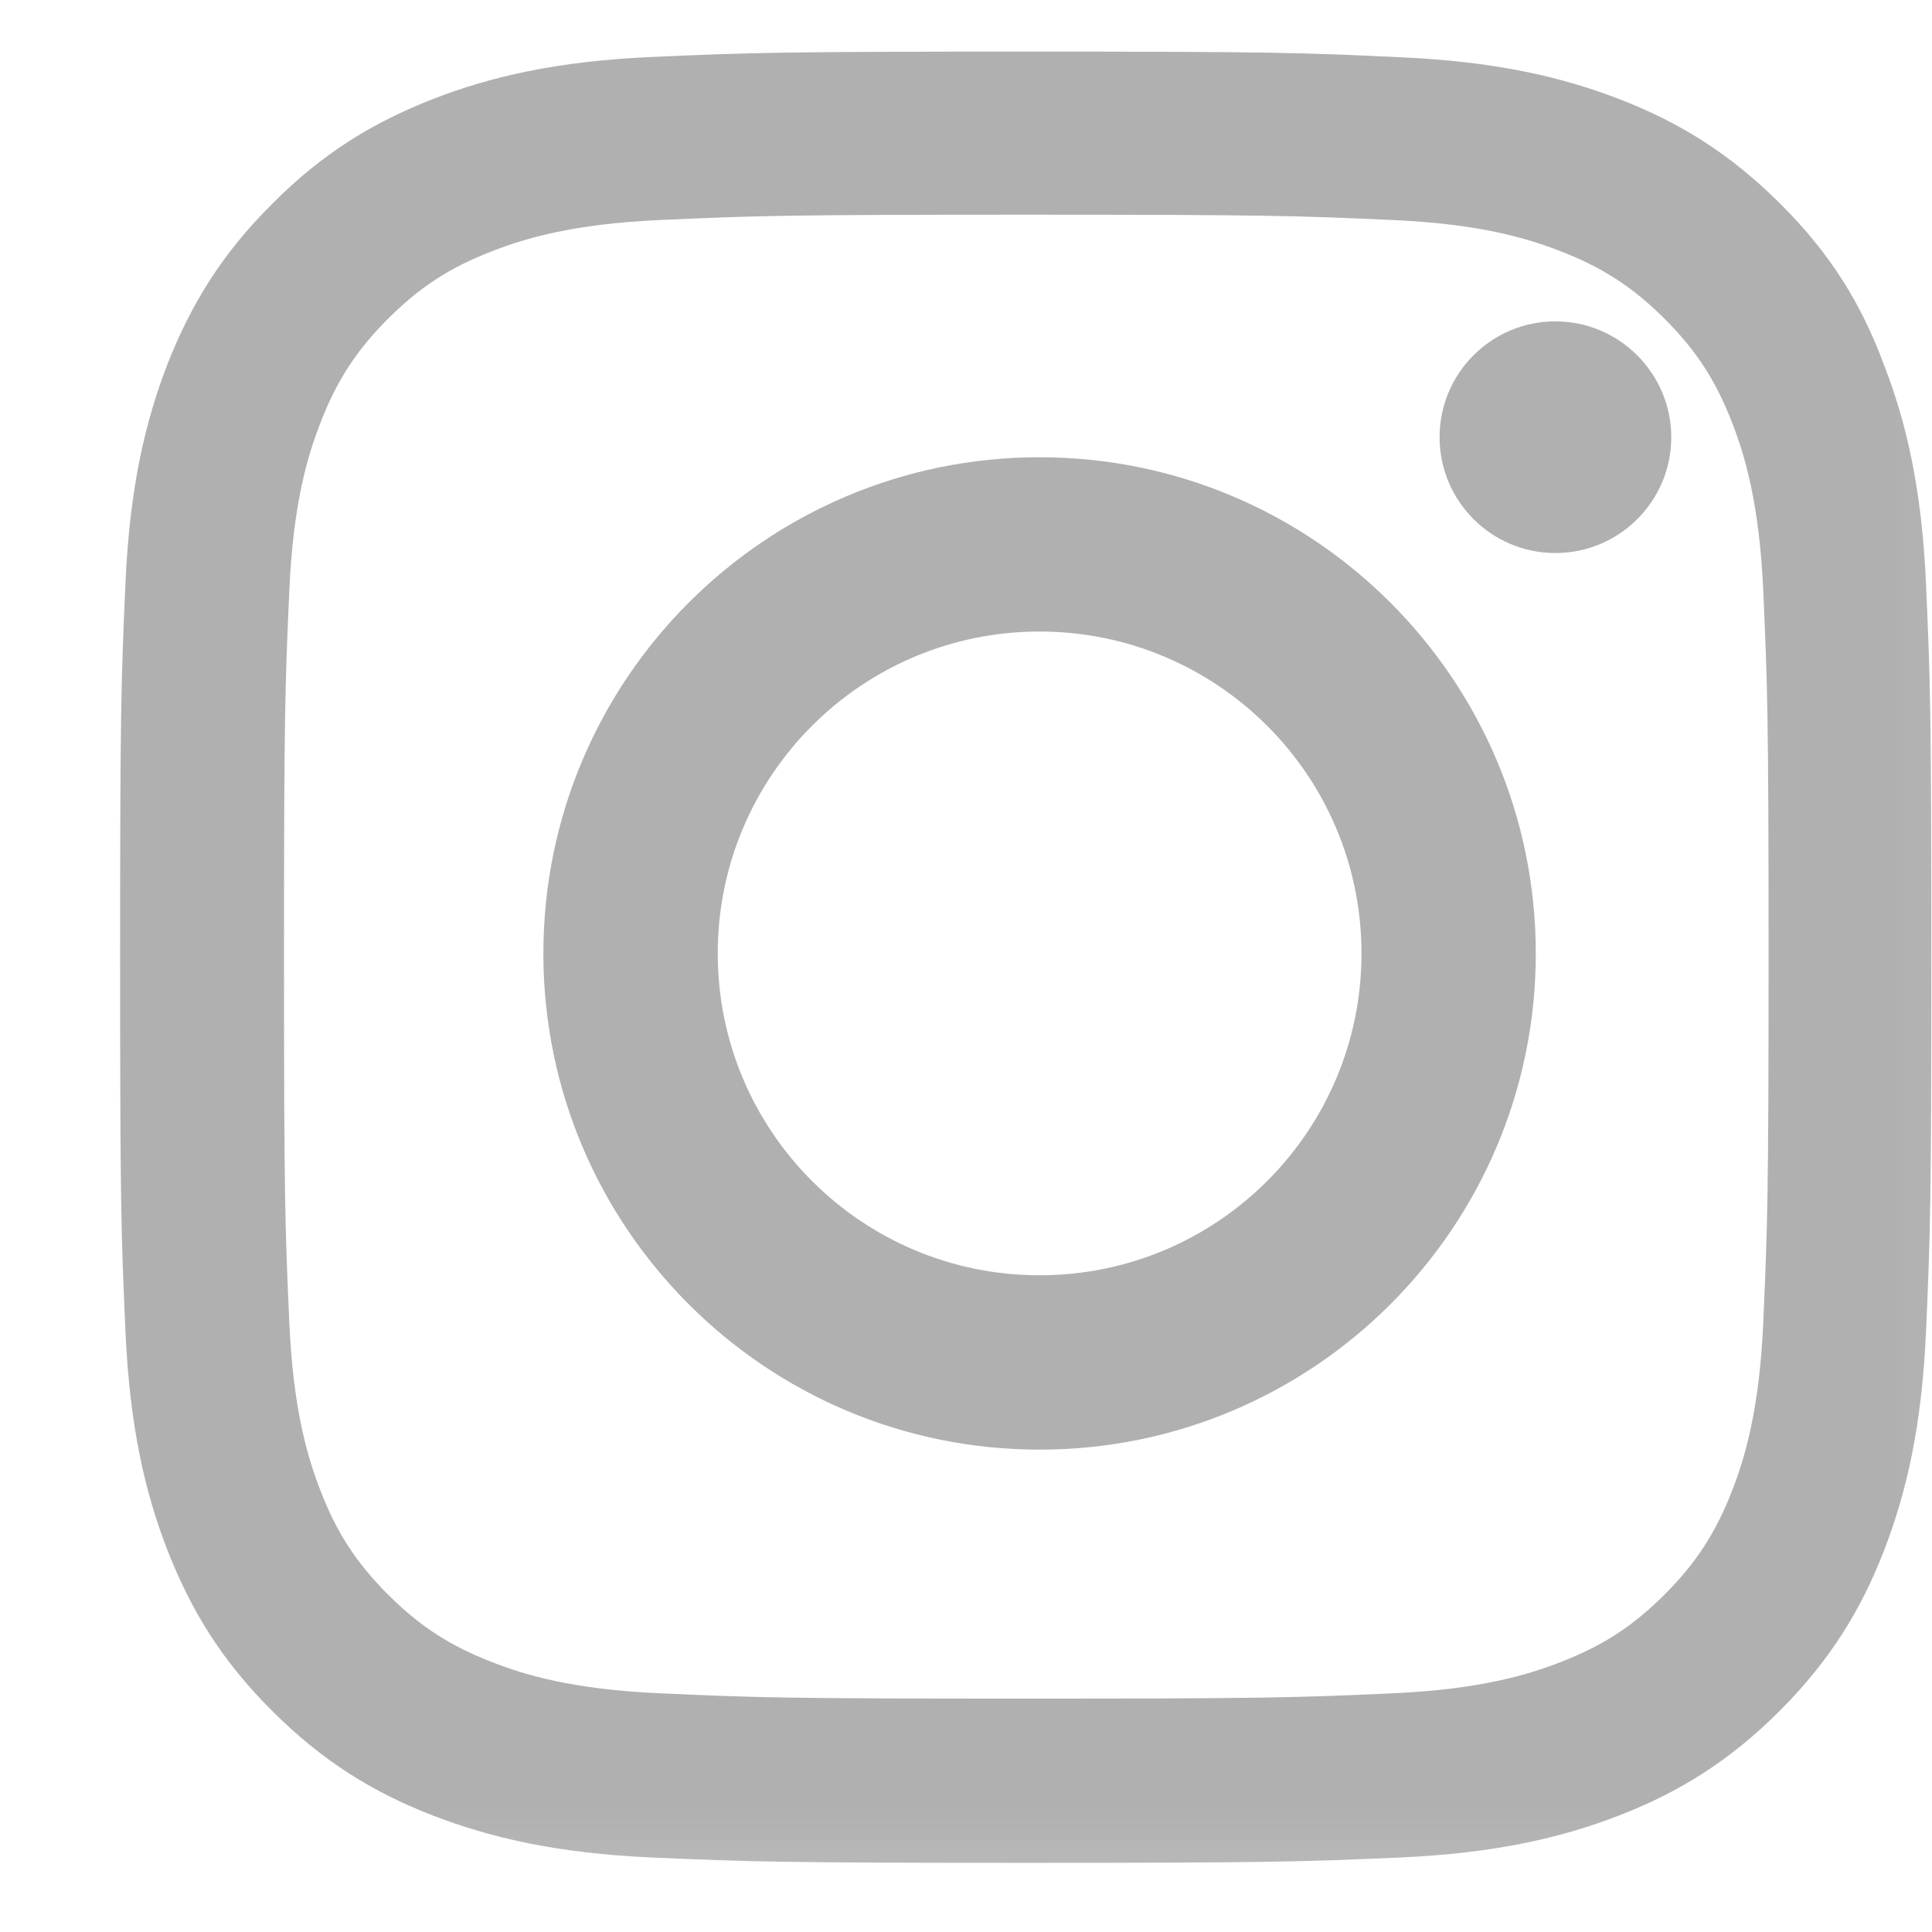 <?xml version="1.0" encoding="UTF-8"?> <svg xmlns="http://www.w3.org/2000/svg" width="24" height="24" viewBox="0 0 24 24" fill="none"><g clip-path="url(#clip0_5534_6277)"><mask id="mask0_5534_6277" style="mask-type:luminance" maskUnits="userSpaceOnUse" x="0" y="-1" width="25" height="25"><path d="M24.922 -0.156H0.922V23.844H24.922V-0.156Z" fill="white"></path></mask><g mask="url(#mask0_5534_6277)"><path d="M12.749 2.667C15.756 2.667 16.113 2.68 17.295 2.733C18.395 2.781 18.988 2.966 19.384 3.12C19.907 3.322 20.285 3.568 20.677 3.959C21.073 4.355 21.314 4.728 21.517 5.251C21.671 5.647 21.855 6.245 21.904 7.339C21.956 8.526 21.97 8.882 21.97 11.884C21.97 14.89 21.956 15.246 21.904 16.429C21.855 17.528 21.671 18.121 21.517 18.517C21.314 19.04 21.068 19.418 20.677 19.809C20.281 20.204 19.907 20.446 19.384 20.648C18.988 20.802 18.39 20.987 17.295 21.035C16.108 21.088 15.752 21.101 12.749 21.101C9.741 21.101 9.385 21.088 8.202 21.035C7.103 20.987 6.509 20.802 6.114 20.648C5.59 20.446 5.212 20.2 4.821 19.809C4.425 19.413 4.183 19.04 3.981 18.517C3.827 18.121 3.642 17.523 3.594 16.429C3.541 15.242 3.528 14.886 3.528 11.884C3.528 8.878 3.541 8.522 3.594 7.339C3.642 6.24 3.827 5.647 3.981 5.251C4.183 4.728 4.429 4.35 4.821 3.959C5.217 3.564 5.59 3.322 6.114 3.12C6.509 2.966 7.107 2.781 8.202 2.733C9.385 2.68 9.741 2.667 12.749 2.667ZM12.749 0.641C9.693 0.641 9.31 0.654 8.11 0.707C6.914 0.759 6.092 0.953 5.379 1.23C4.636 1.52 4.007 1.902 3.383 2.531C2.754 3.155 2.372 3.783 2.081 4.522C1.804 5.238 1.611 6.056 1.558 7.251C1.505 8.456 1.492 8.838 1.492 11.893C1.492 14.948 1.505 15.33 1.558 16.53C1.611 17.726 1.804 18.547 2.081 19.259C2.372 20.002 2.754 20.631 3.383 21.255C4.007 21.879 4.636 22.266 5.375 22.552C6.092 22.828 6.909 23.022 8.105 23.075C9.306 23.127 9.688 23.141 12.744 23.141C15.8 23.141 16.183 23.127 17.383 23.075C18.579 23.022 19.402 22.828 20.114 22.552C20.853 22.266 21.481 21.879 22.106 21.255C22.73 20.631 23.117 20.002 23.403 19.264C23.68 18.547 23.873 17.73 23.926 16.534C23.979 15.334 23.992 14.952 23.992 11.897C23.992 8.842 23.979 8.46 23.926 7.26C23.873 6.065 23.68 5.243 23.403 4.531C23.126 3.783 22.743 3.155 22.115 2.531C21.49 1.907 20.861 1.52 20.123 1.234C19.406 0.957 18.588 0.764 17.392 0.711C16.187 0.654 15.805 0.641 12.749 0.641Z" fill="#B0B0B0"></path><path d="M12.914 5.68C9.511 5.68 6.75 8.441 6.75 11.844C6.75 15.247 9.511 18.008 12.914 18.008C16.317 18.008 19.078 15.247 19.078 11.844C19.078 8.441 16.317 5.68 12.914 5.68ZM12.914 15.842C10.706 15.842 8.916 14.052 8.916 11.844C8.916 9.636 10.706 7.845 12.914 7.845C15.122 7.845 16.913 9.636 16.913 11.844C16.913 14.052 15.122 15.842 12.914 15.842Z" fill="#B0B0B0"></path><path d="M20.761 5.431C20.761 6.228 20.114 6.87 19.322 6.87C18.525 6.87 17.883 6.223 17.883 5.431C17.883 4.634 18.53 3.992 19.322 3.992C20.114 3.992 20.761 4.639 20.761 5.431Z" fill="#B0B0B0"></path></g></g><defs><clipPath id="clip0_5534_6277"><rect width="24" height="24" fill="white"></rect></clipPath></defs></svg> 